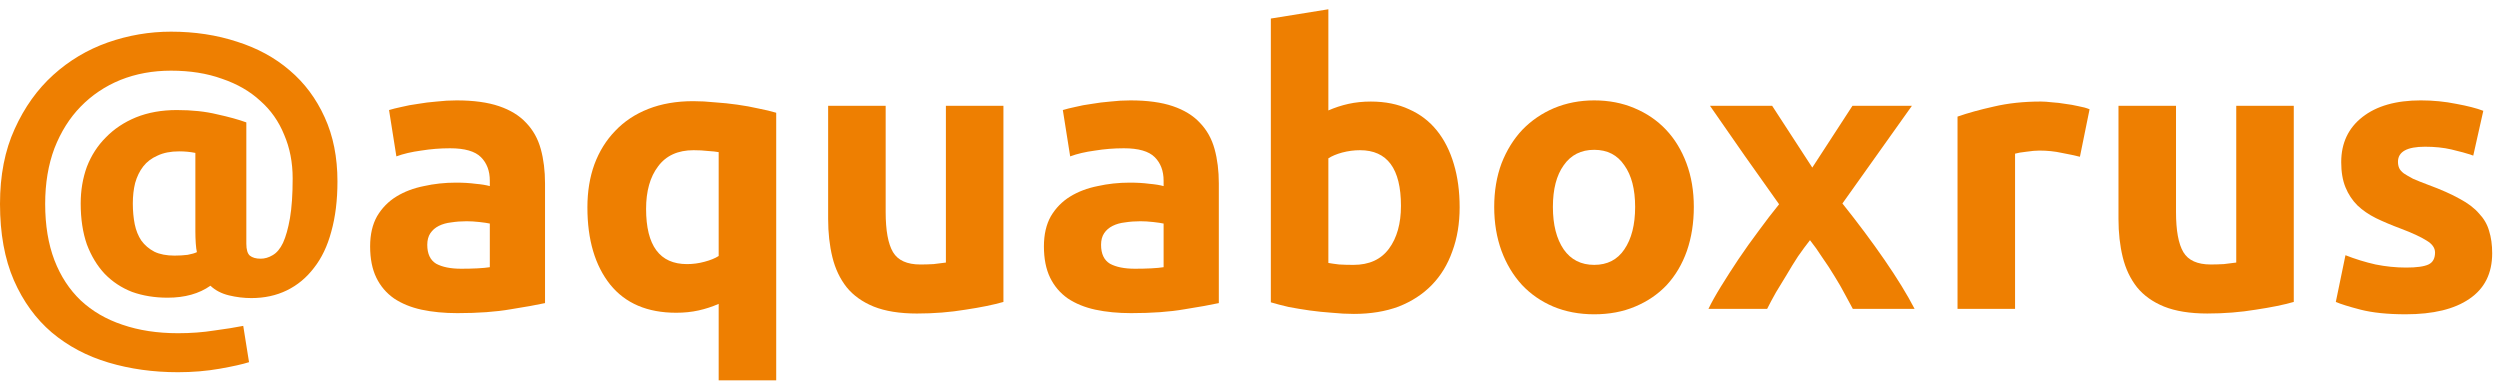 <svg width="259" height="40" viewBox="0 0 259 40" fill="none" xmlns="http://www.w3.org/2000/svg">
<path d="M26.04 30.881C25.267 30.881 24.493 30.788 23.72 30.601C22.947 30.414 22.307 30.081 21.8 29.601C20.627 30.428 19.147 30.841 17.36 30.841C16.027 30.841 14.8 30.641 13.68 30.241C12.587 29.814 11.64 29.188 10.84 28.361C10.067 27.534 9.453 26.521 9 25.321C8.573 24.094 8.36 22.681 8.36 21.081C8.36 19.721 8.573 18.454 9 17.281C9.453 16.108 10.107 15.094 10.96 14.241C11.813 13.361 12.853 12.668 14.08 12.161C15.333 11.654 16.747 11.401 18.32 11.401C19.893 11.401 21.28 11.548 22.48 11.841C23.707 12.108 24.72 12.388 25.52 12.681V25.241C25.52 25.854 25.64 26.268 25.88 26.481C26.147 26.694 26.52 26.801 27 26.801C27.427 26.801 27.84 26.681 28.24 26.441C28.667 26.201 29.027 25.774 29.32 25.161C29.613 24.521 29.853 23.668 30.04 22.601C30.227 21.508 30.32 20.134 30.32 18.481C30.32 16.828 30.027 15.321 29.44 13.961C28.88 12.574 28.053 11.401 26.96 10.441C25.893 9.454 24.573 8.694 23 8.161C21.453 7.601 19.693 7.321 17.72 7.321C15.827 7.321 14.08 7.641 12.48 8.281C10.907 8.921 9.533 9.841 8.36 11.041C7.213 12.214 6.307 13.654 5.64 15.361C5 17.068 4.68 18.988 4.68 21.121C4.68 23.334 5 25.281 5.64 26.961C6.28 28.614 7.187 30.001 8.36 31.121C9.56 32.241 11 33.081 12.68 33.641C14.387 34.228 16.307 34.521 18.44 34.521C19.773 34.521 21.027 34.428 22.2 34.241C23.4 34.081 24.4 33.921 25.2 33.761L25.8 37.521C25.133 37.734 24.12 37.961 22.76 38.201C21.4 38.441 19.96 38.561 18.44 38.561C15.88 38.561 13.48 38.228 11.24 37.561C9 36.894 7.04 35.854 5.36 34.441C3.707 33.028 2.4 31.228 1.44 29.041C0.48 26.828 0 24.188 0 21.121C0 18.161 0.507 15.574 1.52 13.361C2.533 11.121 3.867 9.254 5.52 7.761C7.173 6.268 9.053 5.148 11.16 4.401C13.293 3.654 15.48 3.281 17.72 3.281C20.173 3.281 22.453 3.628 24.56 4.321C26.667 4.988 28.48 5.974 30 7.281C31.547 8.588 32.76 10.214 33.64 12.161C34.52 14.081 34.96 16.294 34.96 18.801C34.96 20.748 34.747 22.481 34.32 24.001C33.92 25.494 33.32 26.748 32.52 27.761C31.747 28.774 30.813 29.548 29.72 30.081C28.627 30.614 27.4 30.881 26.04 30.881ZM20.4 26.121C20.347 25.908 20.307 25.601 20.28 25.201C20.253 24.774 20.24 24.374 20.24 24.001V15.841C19.707 15.734 19.147 15.681 18.56 15.681C17.68 15.681 16.933 15.828 16.32 16.121C15.707 16.388 15.213 16.761 14.84 17.241C14.467 17.721 14.187 18.294 14 18.961C13.84 19.601 13.76 20.308 13.76 21.081C13.76 21.854 13.827 22.574 13.96 23.241C14.093 23.881 14.32 24.441 14.64 24.921C14.987 25.401 15.44 25.788 16 26.081C16.56 26.348 17.253 26.481 18.08 26.481C18.56 26.481 19.013 26.454 19.44 26.401C19.867 26.321 20.187 26.228 20.4 26.121Z" fill="#EE7F01"/>
<path d="M47.785 27.841C48.372 27.841 48.932 27.828 49.465 27.801C49.999 27.774 50.425 27.734 50.745 27.681V23.161C50.505 23.108 50.145 23.054 49.665 23.001C49.185 22.948 48.745 22.921 48.345 22.921C47.785 22.921 47.252 22.961 46.745 23.041C46.265 23.094 45.839 23.214 45.465 23.401C45.092 23.588 44.799 23.841 44.585 24.161C44.372 24.481 44.265 24.881 44.265 25.361C44.265 26.294 44.572 26.948 45.185 27.321C45.825 27.668 46.692 27.841 47.785 27.841ZM47.305 10.401C49.065 10.401 50.532 10.601 51.705 11.001C52.879 11.401 53.812 11.974 54.505 12.721C55.225 13.468 55.732 14.374 56.025 15.441C56.319 16.508 56.465 17.694 56.465 19.001V31.401C55.612 31.588 54.425 31.801 52.905 32.041C51.385 32.308 49.545 32.441 47.385 32.441C46.025 32.441 44.785 32.321 43.665 32.081C42.572 31.841 41.625 31.454 40.825 30.921C40.025 30.361 39.412 29.641 38.985 28.761C38.559 27.881 38.345 26.801 38.345 25.521C38.345 24.294 38.585 23.254 39.065 22.401C39.572 21.548 40.239 20.868 41.065 20.361C41.892 19.854 42.839 19.494 43.905 19.281C44.972 19.041 46.079 18.921 47.225 18.921C47.999 18.921 48.679 18.961 49.265 19.041C49.879 19.094 50.372 19.174 50.745 19.281V18.721C50.745 17.708 50.439 16.894 49.825 16.281C49.212 15.668 48.145 15.361 46.625 15.361C45.612 15.361 44.612 15.441 43.625 15.601C42.639 15.734 41.785 15.934 41.065 16.201L40.305 11.401C40.652 11.294 41.079 11.188 41.585 11.081C42.119 10.948 42.692 10.841 43.305 10.761C43.919 10.654 44.559 10.574 45.225 10.521C45.919 10.441 46.612 10.401 47.305 10.401Z" fill="#EE7F01"/>
<path d="M66.935 21.641C66.935 25.454 68.348 27.361 71.175 27.361C71.788 27.361 72.388 27.281 72.975 27.121C73.588 26.961 74.081 26.761 74.455 26.521V15.761C74.161 15.708 73.788 15.668 73.335 15.641C72.881 15.588 72.388 15.561 71.855 15.561C70.228 15.561 69.001 16.121 68.175 17.241C67.348 18.334 66.935 19.801 66.935 21.641ZM60.855 21.481C60.855 19.854 61.095 18.374 61.575 17.041C62.081 15.681 62.801 14.521 63.735 13.561C64.668 12.574 65.815 11.814 67.175 11.281C68.535 10.748 70.081 10.481 71.815 10.481C72.535 10.481 73.281 10.521 74.055 10.601C74.855 10.654 75.628 10.734 76.375 10.841C77.148 10.948 77.881 11.081 78.575 11.241C79.268 11.374 79.881 11.521 80.415 11.681V39.401H74.455V31.481C73.788 31.774 73.095 32.001 72.375 32.161C71.655 32.321 70.881 32.401 70.055 32.401C67.068 32.401 64.788 31.428 63.215 29.481C61.641 27.508 60.855 24.841 60.855 21.481Z" fill="#EE7F01"/>
<path d="M103.955 31.281C102.942 31.574 101.635 31.841 100.035 32.081C98.435 32.348 96.755 32.481 94.995 32.481C93.209 32.481 91.715 32.241 90.515 31.761C89.342 31.281 88.409 30.614 87.715 29.761C87.022 28.881 86.529 27.841 86.235 26.641C85.942 25.441 85.795 24.121 85.795 22.681V10.961H91.755V21.961C91.755 23.881 92.009 25.268 92.515 26.121C93.022 26.974 93.969 27.401 95.355 27.401C95.782 27.401 96.235 27.388 96.715 27.361C97.195 27.308 97.622 27.254 97.995 27.201V10.961H103.955V31.281Z" fill="#EE7F01"/>
<path d="M117.59 27.841C118.177 27.841 118.737 27.828 119.27 27.801C119.803 27.774 120.23 27.734 120.55 27.681V23.161C120.31 23.108 119.95 23.054 119.47 23.001C118.99 22.948 118.55 22.921 118.15 22.921C117.59 22.921 117.057 22.961 116.55 23.041C116.07 23.094 115.643 23.214 115.27 23.401C114.897 23.588 114.603 23.841 114.39 24.161C114.177 24.481 114.07 24.881 114.07 25.361C114.07 26.294 114.377 26.948 114.99 27.321C115.63 27.668 116.497 27.841 117.59 27.841ZM117.11 10.401C118.87 10.401 120.337 10.601 121.51 11.001C122.683 11.401 123.617 11.974 124.31 12.721C125.03 13.468 125.537 14.374 125.83 15.441C126.123 16.508 126.27 17.694 126.27 19.001V31.401C125.417 31.588 124.23 31.801 122.71 32.041C121.19 32.308 119.35 32.441 117.19 32.441C115.83 32.441 114.59 32.321 113.47 32.081C112.377 31.841 111.43 31.454 110.63 30.921C109.83 30.361 109.217 29.641 108.79 28.761C108.363 27.881 108.15 26.801 108.15 25.521C108.15 24.294 108.39 23.254 108.87 22.401C109.377 21.548 110.043 20.868 110.87 20.361C111.697 19.854 112.643 19.494 113.71 19.281C114.777 19.041 115.883 18.921 117.03 18.921C117.803 18.921 118.483 18.961 119.07 19.041C119.683 19.094 120.177 19.174 120.55 19.281V18.721C120.55 17.708 120.243 16.894 119.63 16.281C119.017 15.668 117.95 15.361 116.43 15.361C115.417 15.361 114.417 15.441 113.43 15.601C112.443 15.734 111.59 15.934 110.87 16.201L110.11 11.401C110.457 11.294 110.883 11.188 111.39 11.081C111.923 10.948 112.497 10.841 113.11 10.761C113.723 10.654 114.363 10.574 115.03 10.521C115.723 10.441 116.417 10.401 117.11 10.401Z" fill="#EE7F01"/>
<path d="M145.139 21.321C145.139 17.481 143.726 15.561 140.899 15.561C140.286 15.561 139.673 15.641 139.059 15.801C138.473 15.961 137.993 16.161 137.619 16.401V27.241C137.913 27.294 138.286 27.348 138.739 27.401C139.193 27.428 139.686 27.441 140.219 27.441C141.846 27.441 143.073 26.881 143.899 25.761C144.726 24.641 145.139 23.161 145.139 21.321ZM151.219 21.481C151.219 23.161 150.966 24.681 150.459 26.041C149.979 27.401 149.273 28.561 148.339 29.521C147.406 30.481 146.259 31.228 144.899 31.761C143.539 32.268 141.993 32.521 140.259 32.521C139.539 32.521 138.779 32.481 137.979 32.401C137.206 32.348 136.433 32.268 135.659 32.161C134.913 32.054 134.193 31.934 133.499 31.801C132.806 31.641 132.193 31.481 131.659 31.321V1.921L137.619 0.961V11.441C138.286 11.148 138.979 10.921 139.699 10.761C140.419 10.601 141.193 10.521 142.019 10.521C143.513 10.521 144.833 10.788 145.979 11.321C147.126 11.828 148.086 12.561 148.859 13.521C149.633 14.481 150.219 15.641 150.619 17.001C151.019 18.334 151.219 19.828 151.219 21.481Z" fill="#EE7F01"/>
<path d="M175.48 21.441C175.48 23.094 175.24 24.614 174.76 26.001C174.28 27.361 173.587 28.534 172.68 29.521C171.773 30.481 170.68 31.228 169.4 31.761C168.147 32.294 166.733 32.561 165.16 32.561C163.613 32.561 162.2 32.294 160.92 31.761C159.667 31.228 158.587 30.481 157.68 29.521C156.773 28.534 156.067 27.361 155.56 26.001C155.053 24.614 154.8 23.094 154.8 21.441C154.8 19.788 155.053 18.281 155.56 16.921C156.093 15.561 156.813 14.401 157.72 13.441C158.653 12.481 159.747 11.734 161 11.201C162.28 10.668 163.667 10.401 165.16 10.401C166.68 10.401 168.067 10.668 169.32 11.201C170.6 11.734 171.693 12.481 172.6 13.441C173.507 14.401 174.213 15.561 174.72 16.921C175.227 18.281 175.48 19.788 175.48 21.441ZM169.4 21.441C169.4 19.601 169.027 18.161 168.28 17.121C167.56 16.054 166.52 15.521 165.16 15.521C163.8 15.521 162.747 16.054 162 17.121C161.253 18.161 160.88 19.601 160.88 21.441C160.88 23.281 161.253 24.748 162 25.841C162.747 26.908 163.8 27.441 165.16 27.441C166.52 27.441 167.56 26.908 168.28 25.841C169.027 24.748 169.4 23.281 169.4 21.441Z" fill="#EE7F01"/>
<path d="M187.754 17.361L191.914 10.961H198.074L190.874 21.081C192.474 23.081 193.927 25.028 195.234 26.921C196.54 28.814 197.58 30.508 198.354 32.001H191.954C191.74 31.601 191.474 31.108 191.154 30.521C190.834 29.908 190.474 29.281 190.074 28.641C189.674 27.974 189.247 27.321 188.794 26.681C188.367 26.014 187.94 25.414 187.514 24.881C187.114 25.388 186.7 25.948 186.274 26.561C185.874 27.174 185.487 27.801 185.114 28.441C184.74 29.054 184.367 29.668 183.994 30.281C183.647 30.894 183.34 31.468 183.074 32.001H176.994C177.314 31.334 177.754 30.548 178.314 29.641C178.874 28.734 179.474 27.801 180.114 26.841C180.78 25.854 181.474 24.881 182.194 23.921C182.914 22.934 183.62 22.014 184.314 21.161C183.114 19.481 181.914 17.788 180.714 16.081C179.514 14.348 178.327 12.641 177.154 10.961H183.594L187.754 17.361Z" fill="#EE7F01"/>
<path d="M215.48 16.24C214.947 16.107 214.32 15.974 213.6 15.84C212.88 15.68 212.107 15.6 211.28 15.6C210.907 15.6 210.453 15.64 209.92 15.72C209.413 15.774 209.027 15.84 208.76 15.92V32H202.8V12.08C203.867 11.707 205.12 11.36 206.56 11.04C208.027 10.694 209.653 10.52 211.44 10.52C211.76 10.52 212.147 10.547 212.6 10.6C213.053 10.627 213.507 10.68 213.96 10.76C214.413 10.814 214.867 10.894 215.32 11C215.773 11.08 216.16 11.187 216.48 11.32L215.48 16.24Z" fill="#EE7F01"/>
<path d="M237.635 31.28C236.622 31.574 235.315 31.84 233.715 32.08C232.115 32.347 230.435 32.48 228.675 32.48C226.888 32.48 225.395 32.24 224.195 31.76C223.022 31.28 222.088 30.614 221.395 29.76C220.702 28.88 220.208 27.84 219.915 26.64C219.622 25.44 219.475 24.12 219.475 22.68V10.96H225.435V21.96C225.435 23.88 225.688 25.267 226.195 26.12C226.702 26.974 227.648 27.4 229.035 27.4C229.462 27.4 229.915 27.387 230.395 27.36C230.875 27.307 231.302 27.254 231.675 27.2V10.96H237.635V31.28Z" fill="#EE7F01"/>
<path d="M249.27 27.72C250.363 27.72 251.136 27.614 251.59 27.4C252.043 27.187 252.27 26.774 252.27 26.16C252.27 25.68 251.976 25.267 251.39 24.92C250.803 24.547 249.91 24.134 248.71 23.68C247.776 23.334 246.923 22.974 246.15 22.6C245.403 22.227 244.763 21.787 244.23 21.28C243.696 20.747 243.283 20.12 242.99 19.4C242.696 18.68 242.55 17.814 242.55 16.8C242.55 14.827 243.283 13.267 244.75 12.12C246.216 10.974 248.23 10.4 250.79 10.4C252.07 10.4 253.296 10.52 254.47 10.76C255.643 10.974 256.576 11.214 257.27 11.48L256.23 16.12C255.536 15.88 254.776 15.667 253.95 15.48C253.15 15.294 252.243 15.2 251.23 15.2C249.363 15.2 248.43 15.72 248.43 16.76C248.43 17 248.47 17.214 248.55 17.4C248.63 17.587 248.79 17.774 249.03 17.96C249.27 18.12 249.59 18.307 249.99 18.52C250.416 18.707 250.95 18.92 251.59 19.16C252.896 19.64 253.976 20.12 254.83 20.6C255.683 21.054 256.35 21.56 256.83 22.12C257.336 22.654 257.683 23.254 257.87 23.92C258.083 24.587 258.19 25.36 258.19 26.24C258.19 28.32 257.403 29.894 255.83 30.96C254.283 32.027 252.083 32.56 249.23 32.56C247.363 32.56 245.803 32.4 244.55 32.08C243.323 31.76 242.47 31.494 241.99 31.28L242.99 26.44C244.003 26.84 245.043 27.16 246.11 27.4C247.176 27.614 248.23 27.72 249.27 27.72Z" fill="#EE7F01"/>
</svg>
